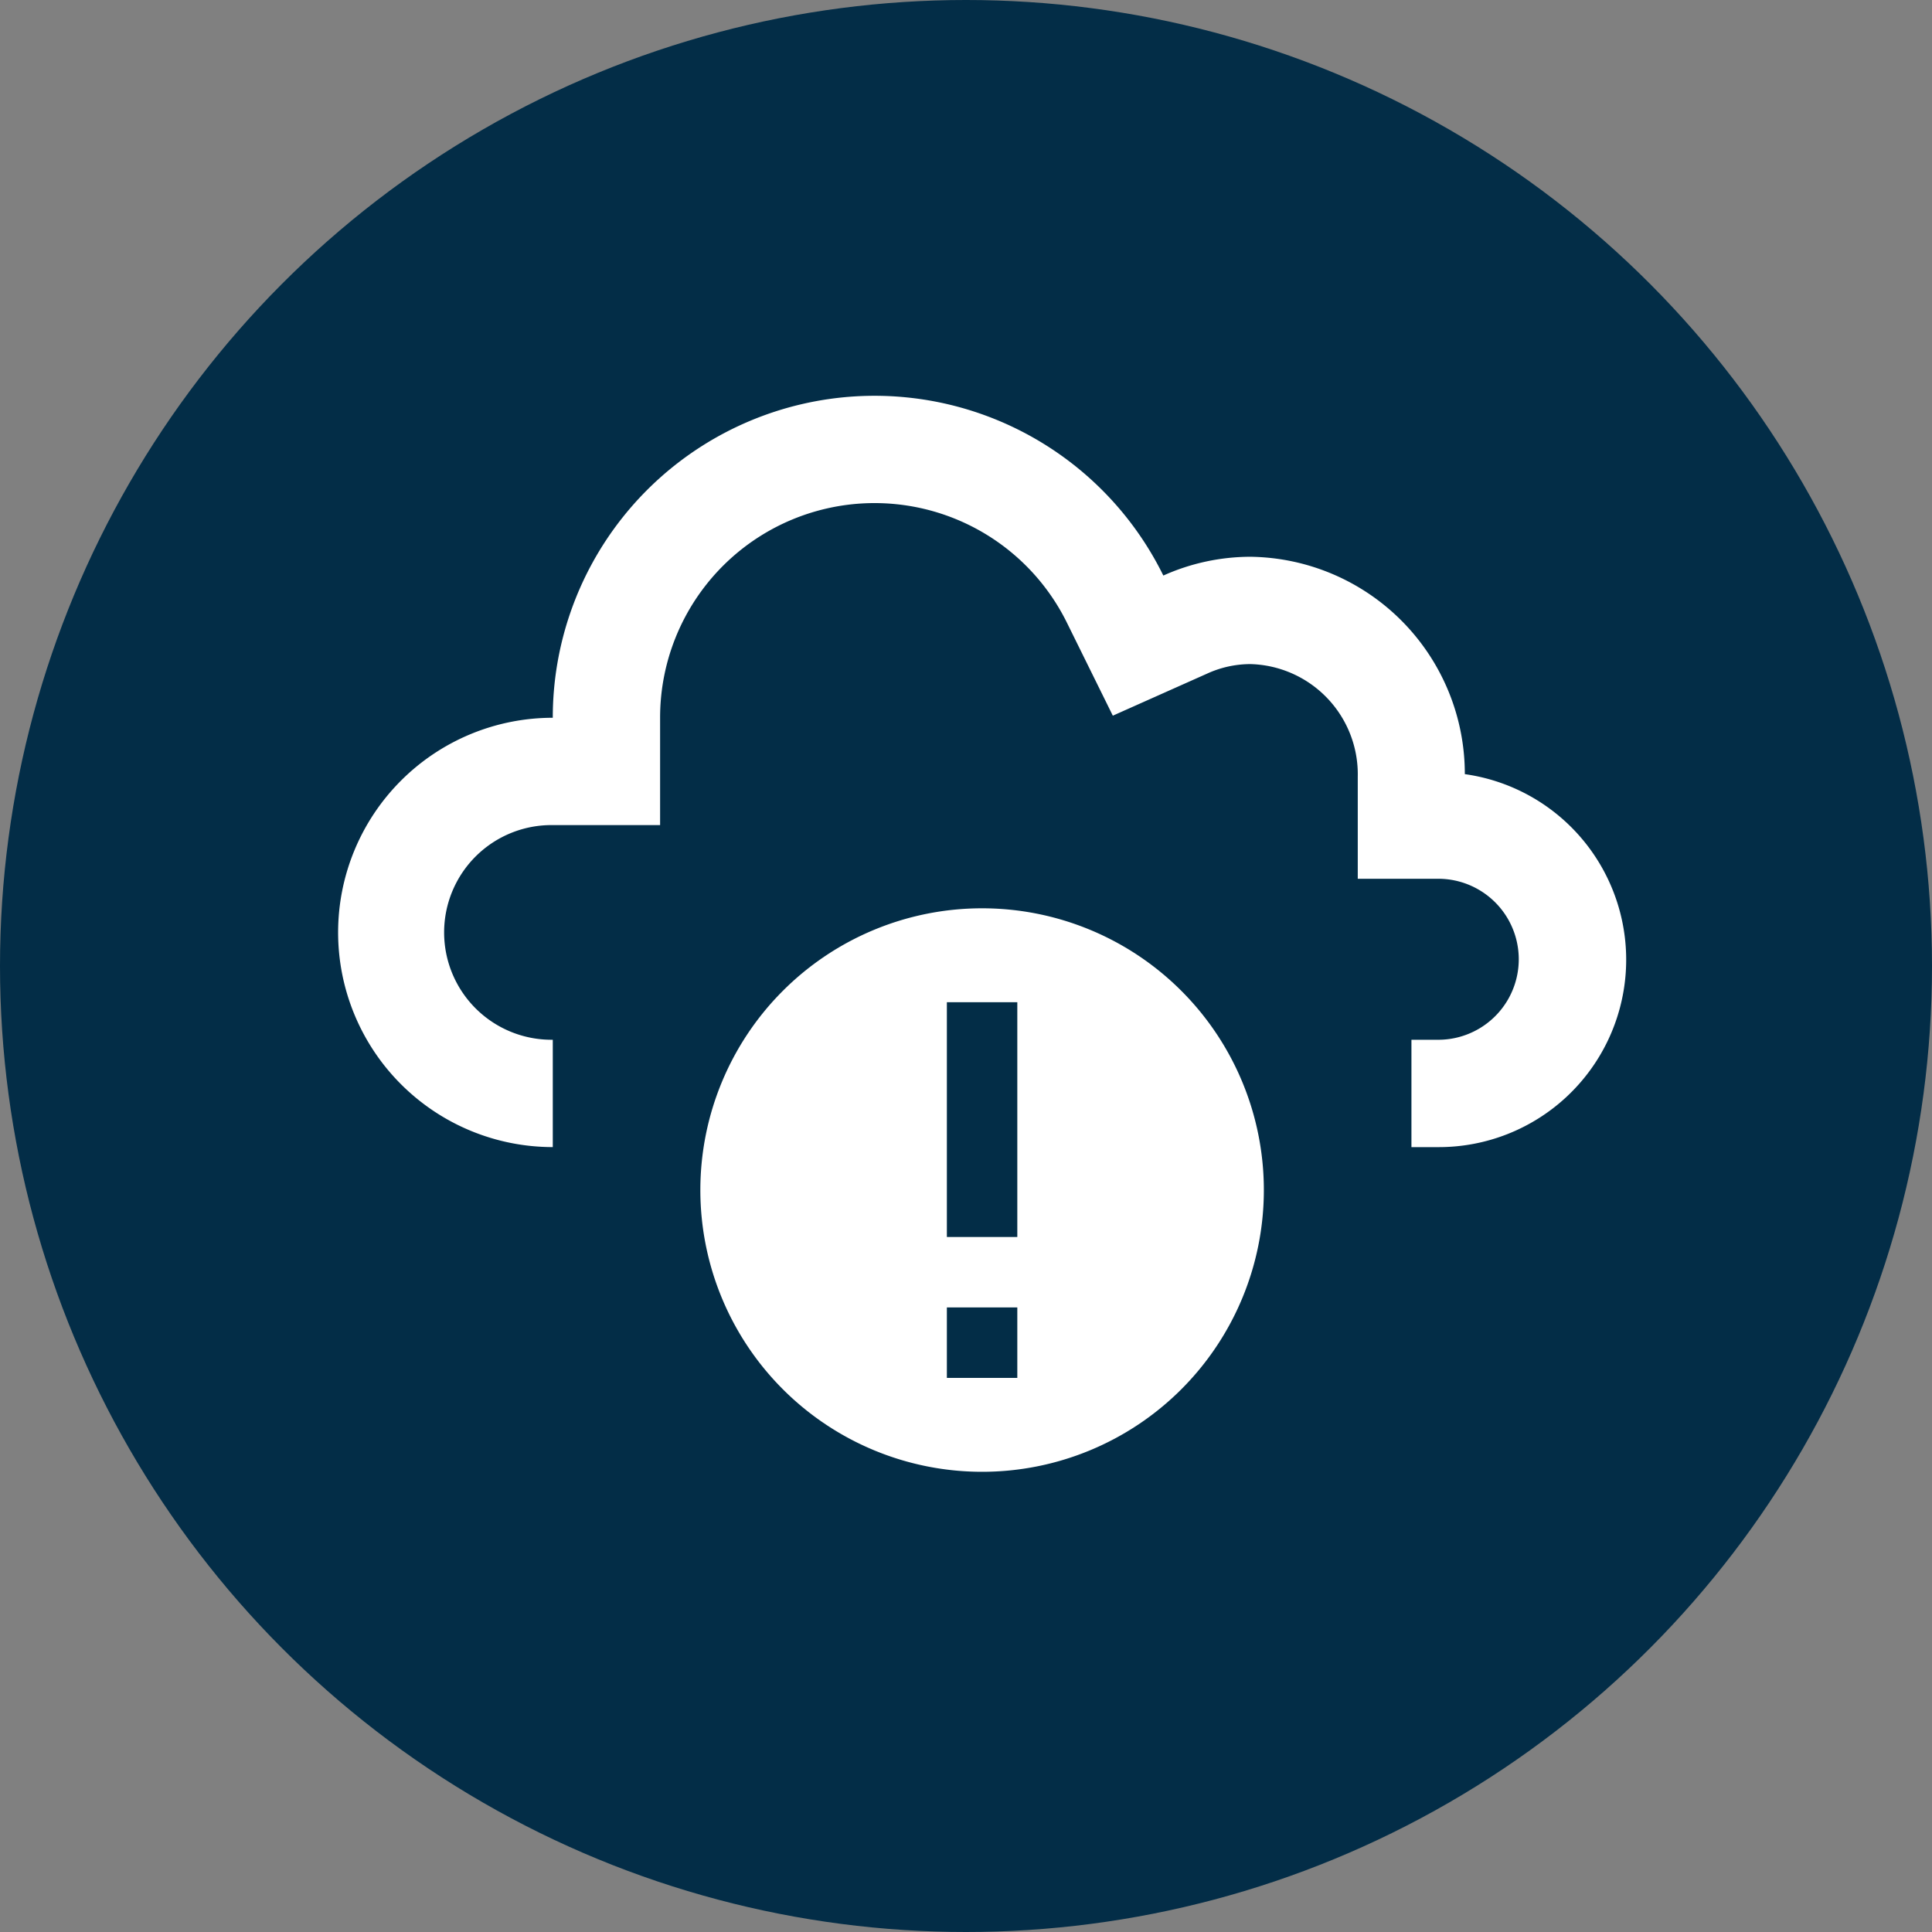 <svg xmlns="http://www.w3.org/2000/svg" width="120" height="120" viewBox="0 0 120 120"><rect x="0" y="0" width="120" height="120" fill="#808080" stroke="none"/><g transform="translate(-597 -1069.75)"><circle cx="60" cy="60" r="60" transform="translate(597 1069.75)" fill="#032d47"/><path d="M687.983,1117.832a13.491,13.491,0,0,0-13.316-13.5,13.273,13.273,0,0,0-5.41,1.166,19.988,19.988,0,0,0-37.923,8.834,13.333,13.333,0,1,0,0,26.666v-6.667a6.667,6.667,0,1,1,0-13.333H638v-6.667a13.321,13.321,0,0,1,25.281-5.878l2.838,5.749,5.854-2.611a6.477,6.477,0,0,1,2.694-.593,6.847,6.847,0,0,1,6.666,7v6.334h5a5,5,0,0,1,0,10h-1.666V1141h1.666a11.64,11.64,0,0,0,1.65-23.167Z" fill="#fff"/><path d="M658,1126.166a17.5,17.5,0,1,0,17.5,17.5A17.5,17.5,0,0,0,658,1126.166Zm2.187,29.167h-4.375v-4.375h4.375Zm0-8.75h-4.375V1132h4.375Z" fill="#fff"/></g></svg>